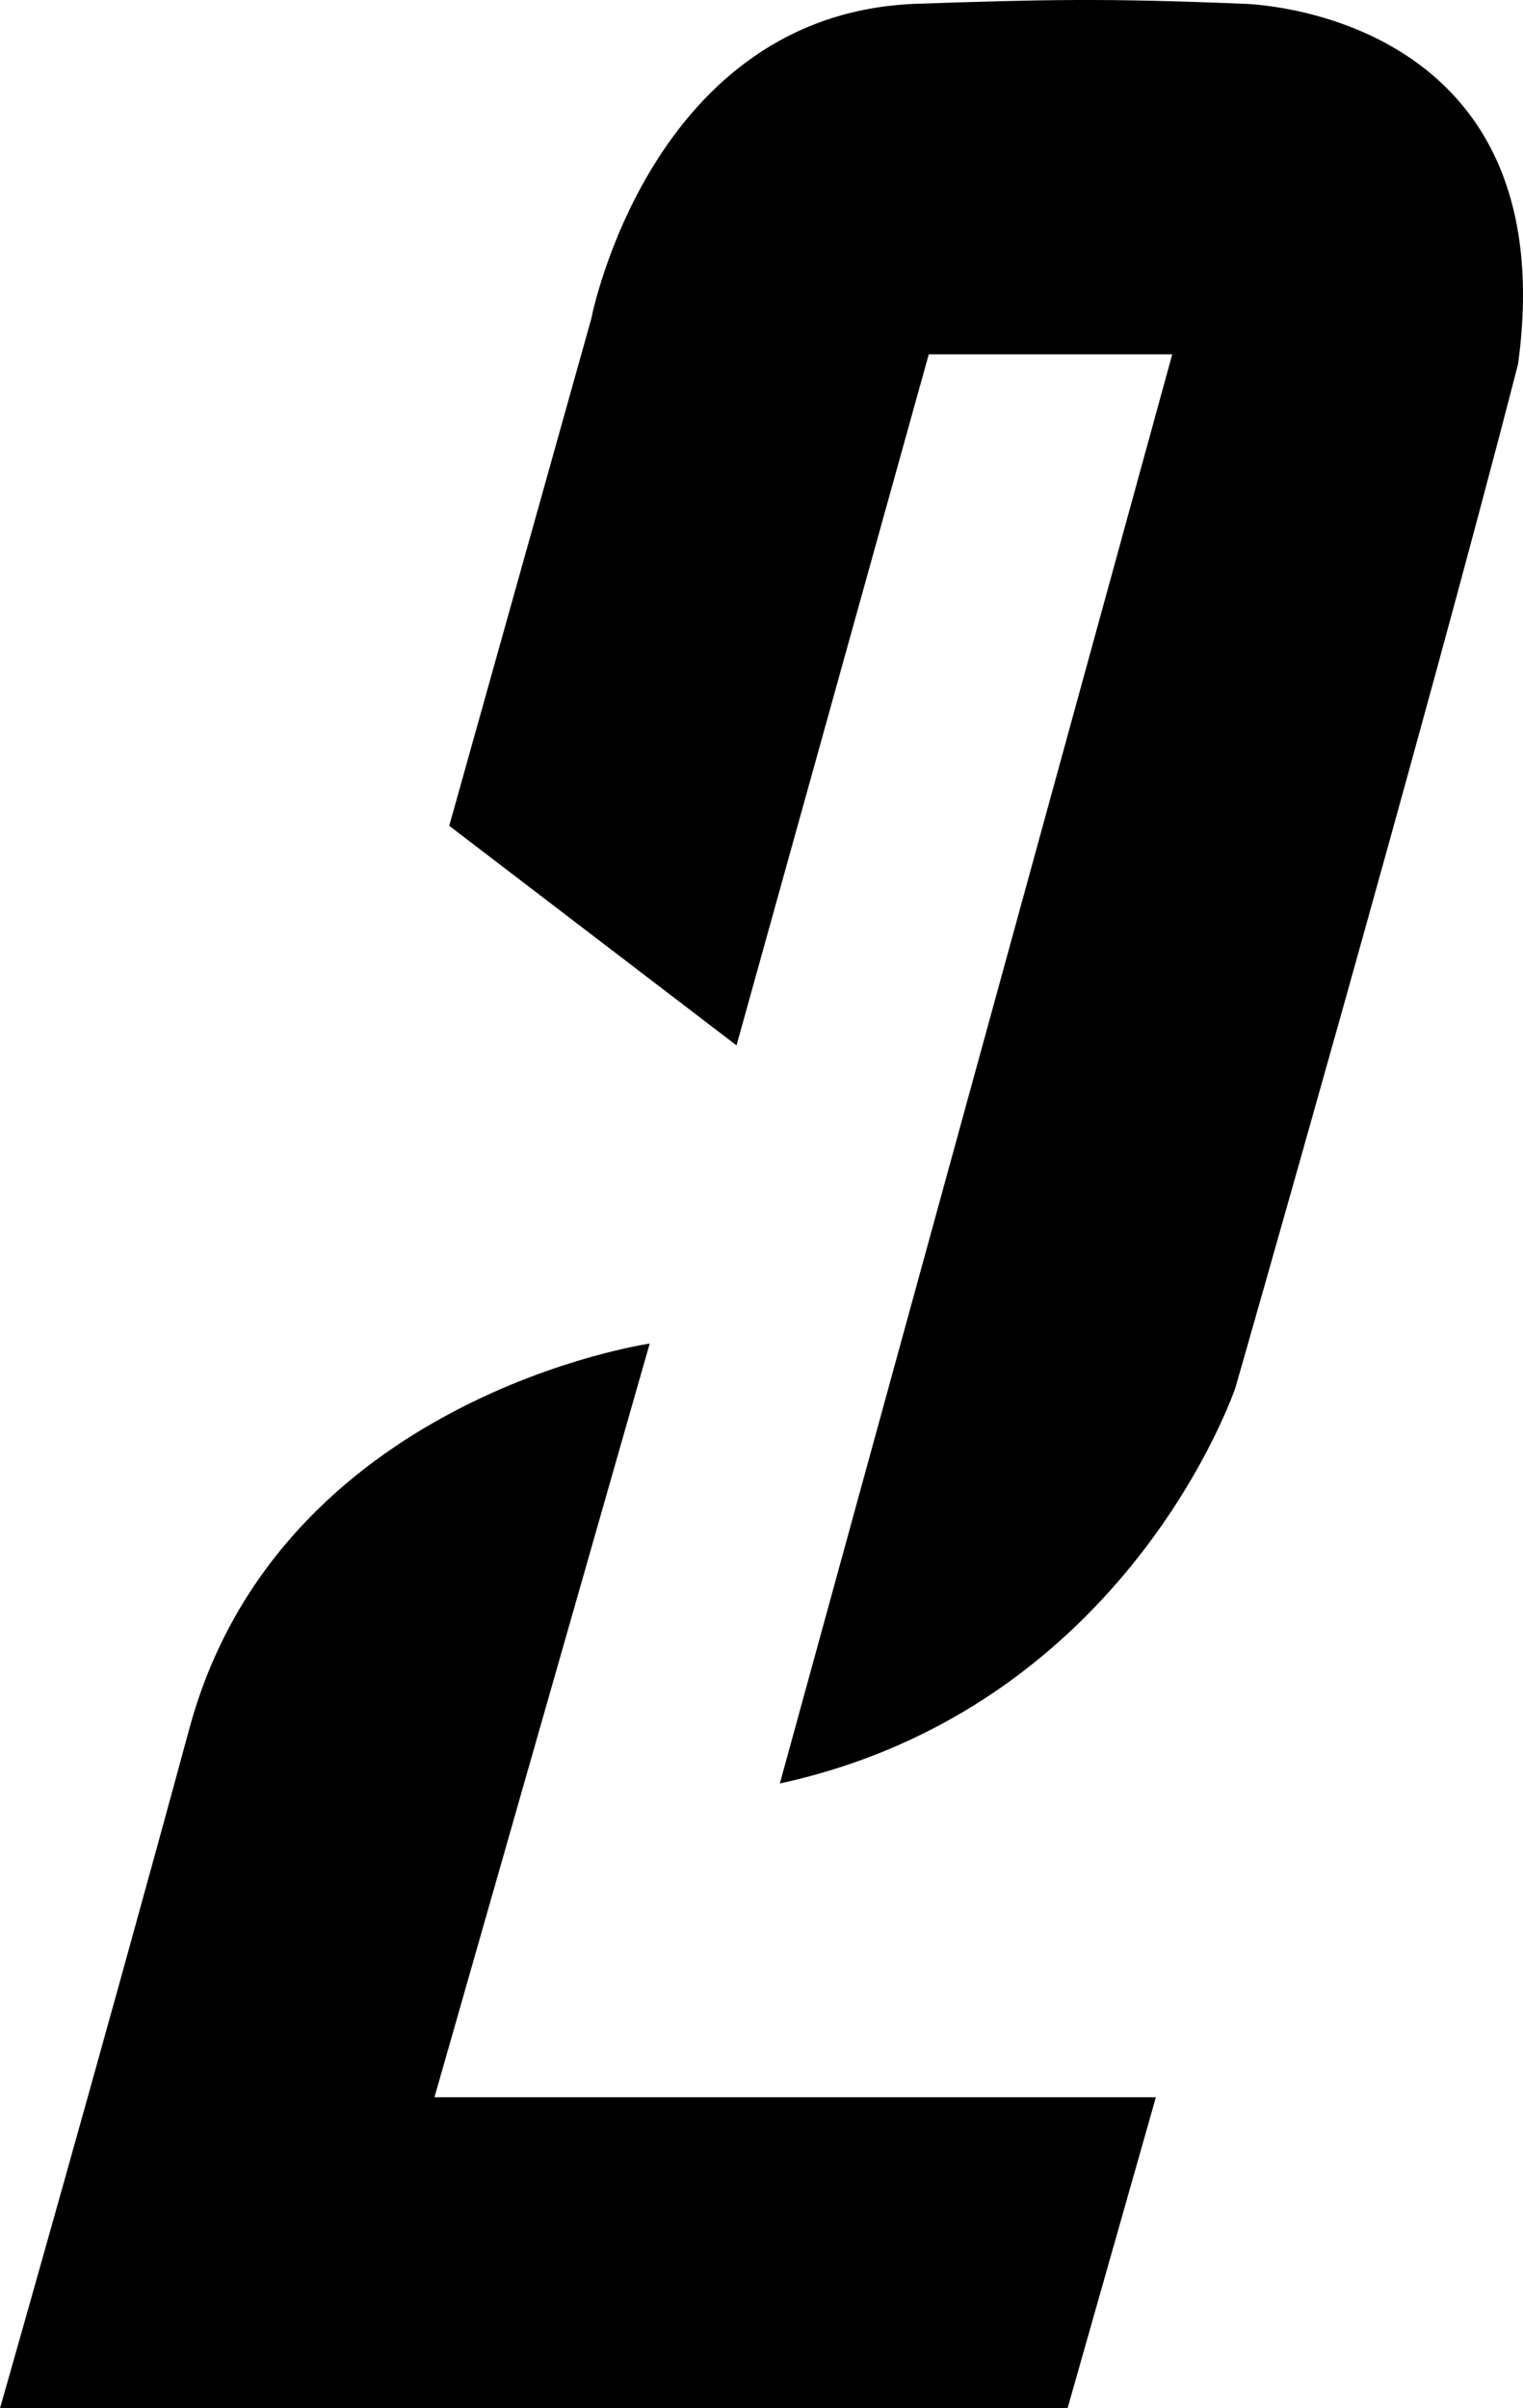 <svg xmlns="http://www.w3.org/2000/svg" id="Calque_2" viewBox="656.54 0 1238.33 1957.27"><defs><style>.cls-1{fill:none;}.cls-2{fill:#0eb04b;}.cls-2,.cls-3,.cls-4,.cls-5{fill-rule:evenodd;}.cls-3{fill:#8ec740;}.cls-4{fill:#fff;}.cls-5{fill:#00854b;}</style></defs><g id="Calque_1-2"><path d="m1184.79,1091.96s-301.17,43.63-374.2,312.62c-73.03,268.99-154.05,552.69-154.05,552.69h868.02l71.82-252.78h-586.59l175-612.52Z"></path><path d="m1021.8,671.16l115.48-412.04S1185.26,10.33,1402.35,3.05c103.6-3.47,151.75-4.63,265.07,0,0,0,262.8,4.11,223.43,292.81-76.11,296.57-229.82,831.96-229.82,831.96,0,0-87.28,260.01-370.4,321.67l319.05-1161.51h-197.97l-156.33,561.64-233.58-178.46Z"></path></g></svg>